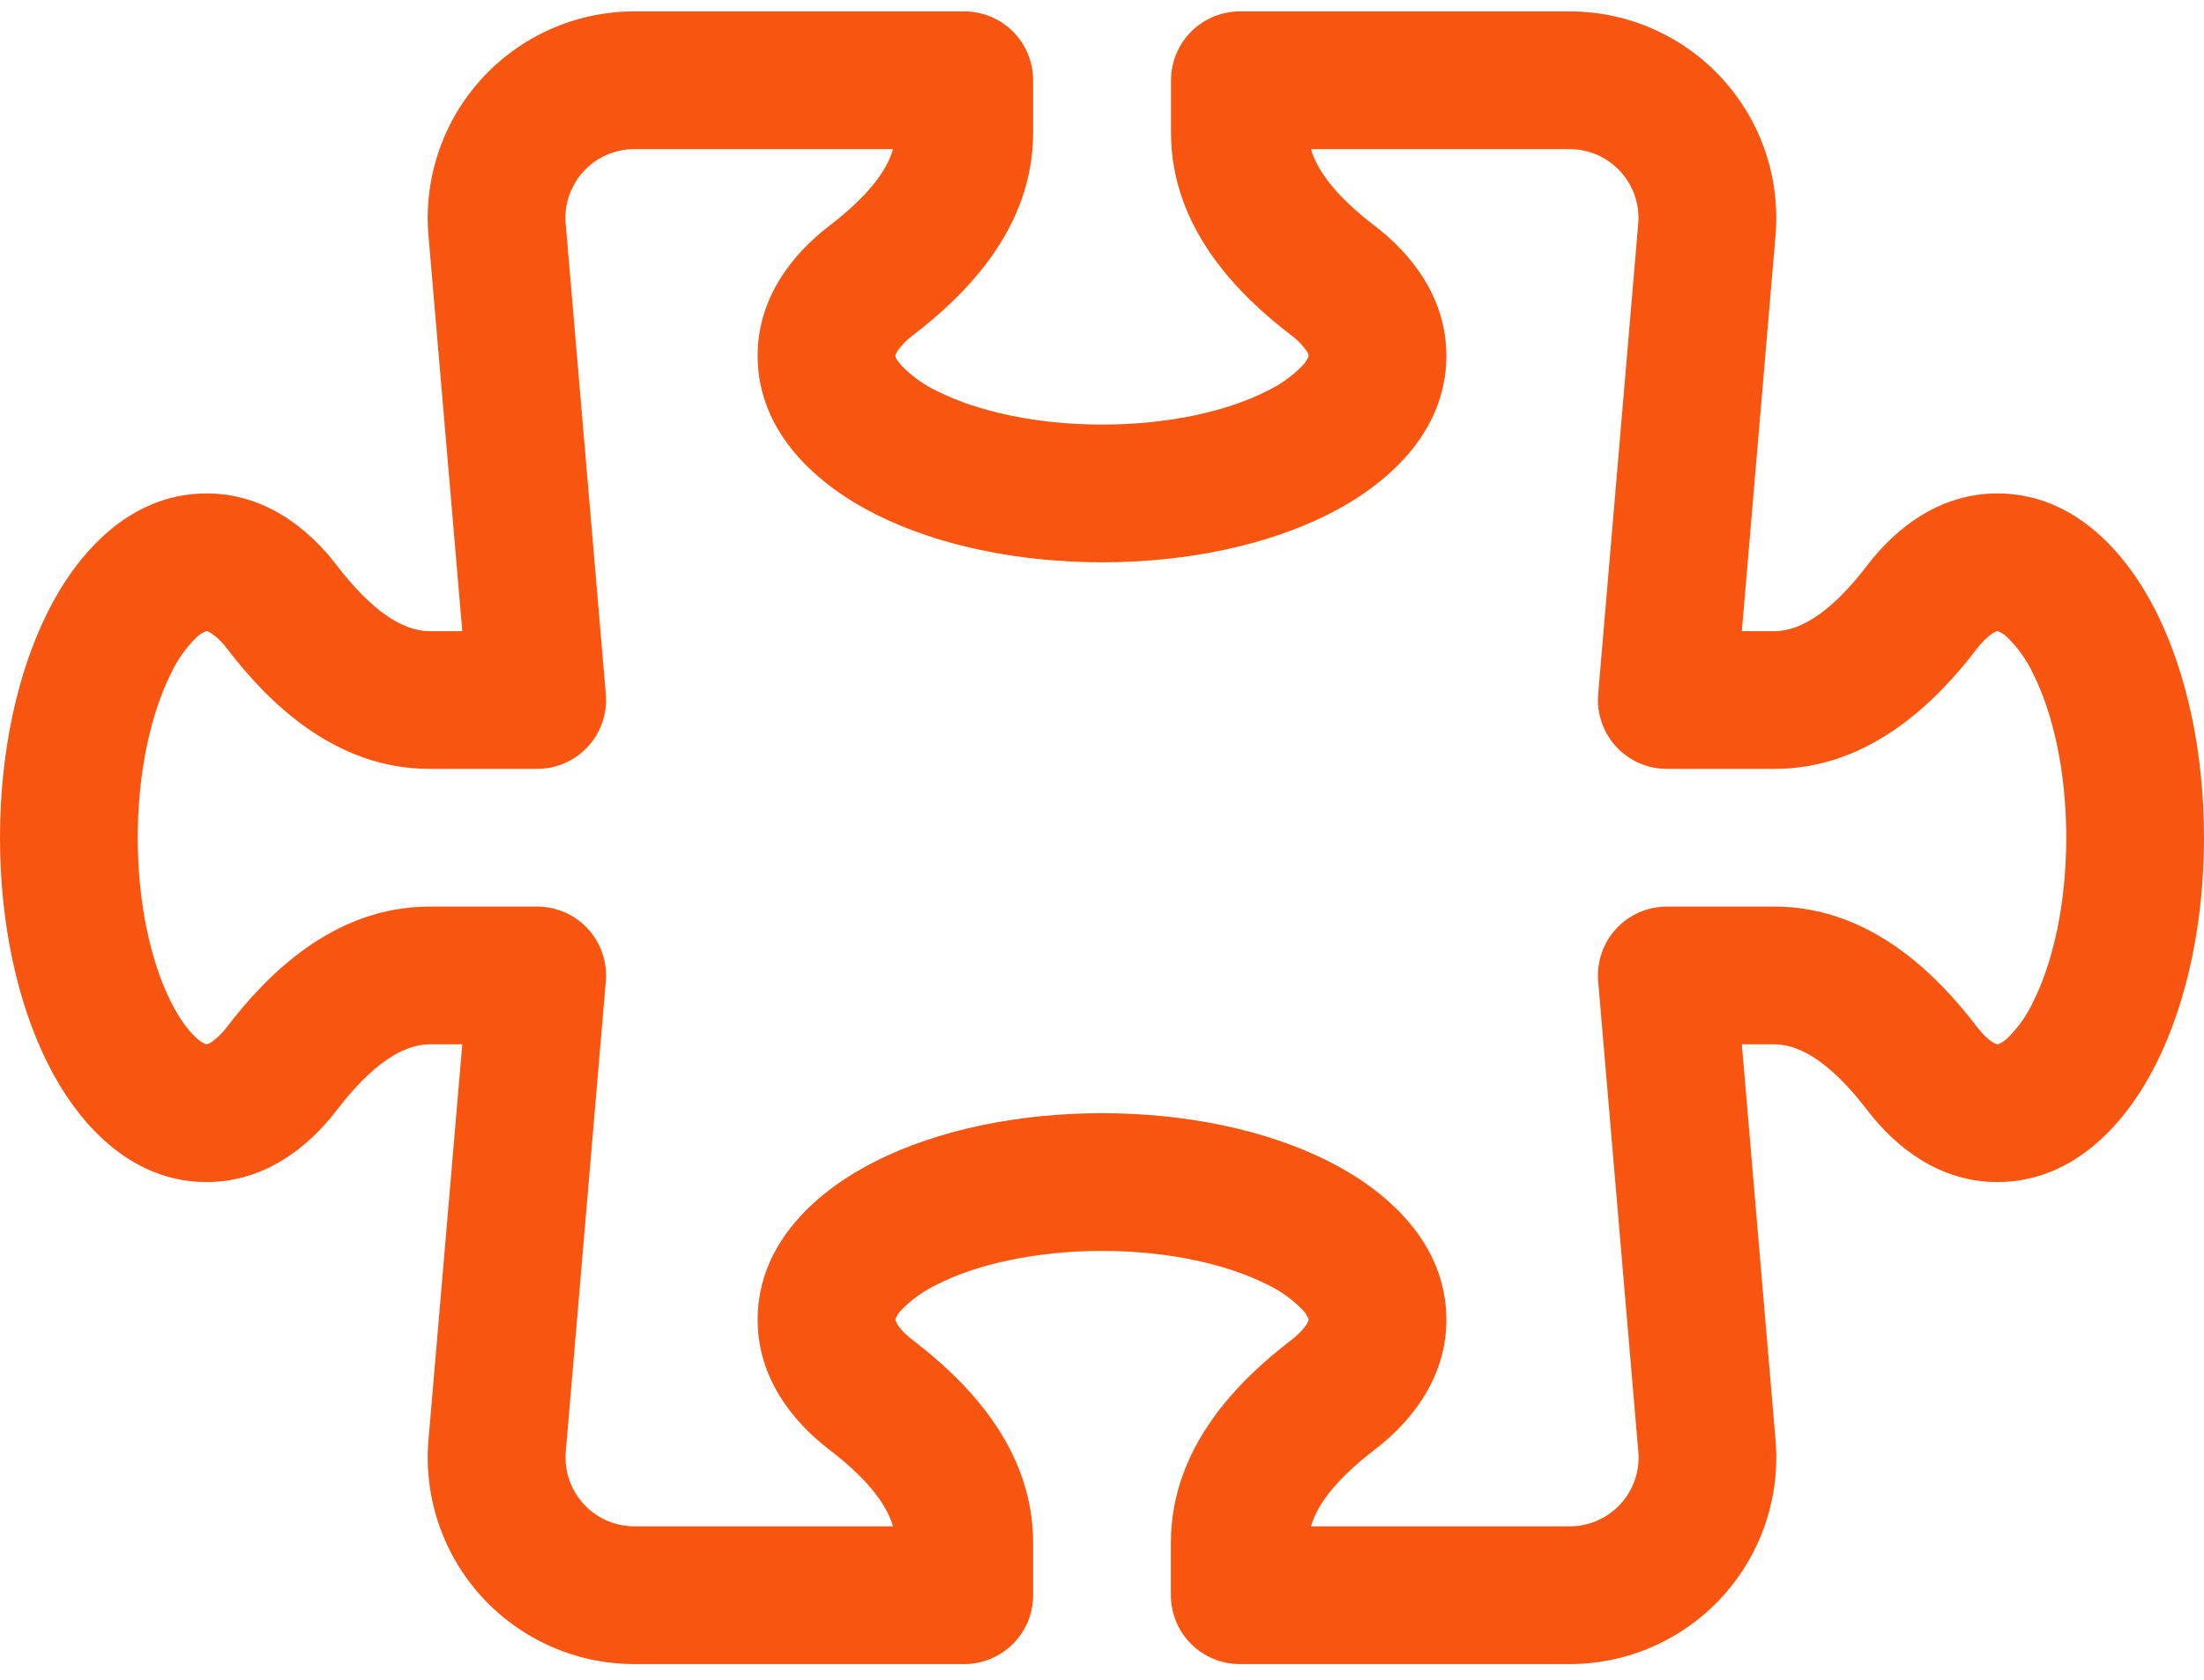 <svg width="80" height="61" viewBox="0 0 80 61" fill="none" xmlns="http://www.w3.org/2000/svg">
<path d="M15.56 8.639C15.459 7.597 15.577 6.547 15.906 5.554C16.235 4.561 16.768 3.648 17.471 2.873C18.174 2.098 19.032 1.48 19.988 1.056C20.944 0.632 21.979 0.414 23.025 0.414H35C35.663 0.414 36.299 0.677 36.768 1.146C37.237 1.615 37.5 2.251 37.5 2.914V4.824C37.5 8.304 35.015 10.734 33.14 12.169C32.917 12.332 32.723 12.531 32.565 12.759L32.505 12.884L32.5 12.914V12.929L32.515 12.979C32.532 13.029 32.592 13.117 32.695 13.244C33.081 13.648 33.539 13.977 34.045 14.214C35.45 14.914 37.55 15.414 40 15.414C42.46 15.414 44.56 14.914 45.95 14.214C46.458 13.977 46.918 13.648 47.305 13.244C47.389 13.152 47.455 13.045 47.5 12.929V12.884L47.44 12.759C47.282 12.531 47.088 12.332 46.865 12.169C44.99 10.734 42.505 8.304 42.505 4.824V2.914C42.505 2.251 42.768 1.616 43.236 1.148C43.703 0.679 44.338 0.415 45 0.414H56.975C58.021 0.414 59.056 0.632 60.012 1.056C60.968 1.48 61.826 2.098 62.529 2.873C63.232 3.648 63.765 4.561 64.094 5.554C64.423 6.547 64.541 7.597 64.44 8.639L63.225 22.914H64.41C65.385 22.914 66.51 22.179 67.785 20.514C68.835 19.144 70.425 17.914 72.5 17.914C75.34 17.914 77.235 20.149 78.27 22.224C79.385 24.449 80 27.349 80 30.414C80 33.479 79.385 36.379 78.27 38.604C77.235 40.679 75.34 42.914 72.5 42.914C70.425 42.914 68.835 41.684 67.785 40.314C66.51 38.649 65.385 37.914 64.41 37.914H63.225L64.44 52.189C64.541 53.23 64.423 54.281 64.094 55.273C63.765 56.266 63.232 57.179 62.529 57.954C61.826 58.729 60.968 59.348 60.012 59.771C59.056 60.195 58.021 60.414 56.975 60.414H45C44.337 60.414 43.701 60.15 43.232 59.681C42.763 59.212 42.5 58.577 42.5 57.914V56.004C42.5 52.524 44.985 50.094 46.86 48.659C47.083 48.495 47.277 48.296 47.435 48.069L47.495 47.944L47.5 47.914V47.899C47.456 47.781 47.39 47.672 47.305 47.579C46.919 47.176 46.461 46.849 45.955 46.614C44.55 45.914 42.45 45.414 40 45.414C37.55 45.414 35.44 45.914 34.05 46.614C33.542 46.85 33.082 47.179 32.695 47.584C32.611 47.675 32.545 47.782 32.5 47.899V47.914L32.505 47.944L32.565 48.069C32.645 48.204 32.815 48.409 33.14 48.659C35.015 50.094 37.5 52.524 37.5 56.004V57.914C37.5 58.577 37.237 59.212 36.768 59.681C36.299 60.15 35.663 60.414 35 60.414H23.025C21.979 60.414 20.944 60.195 19.988 59.771C19.032 59.348 18.174 58.729 17.471 57.954C16.768 57.179 16.235 56.266 15.906 55.273C15.577 54.281 15.459 53.23 15.56 52.189L16.78 37.914H15.59C14.615 37.914 13.49 38.649 12.215 40.314C11.165 41.684 9.575 42.914 7.5 42.914C4.66 42.914 2.765 40.679 1.73 38.604C0.615 36.379 0 33.479 0 30.414C0 27.349 0.615 24.449 1.73 22.224C2.765 20.149 4.66 17.914 7.5 17.914C9.575 17.914 11.165 19.144 12.215 20.514C13.49 22.179 14.615 22.914 15.59 22.914H16.78L15.56 8.639ZM23.025 5.414C22.675 5.413 22.33 5.486 22.01 5.628C21.69 5.769 21.404 5.976 21.169 6.236C20.935 6.495 20.757 6.8 20.648 7.132C20.538 7.464 20.5 7.816 20.535 8.164L20.54 8.199L21.99 25.199C22.02 25.544 21.977 25.891 21.866 26.219C21.754 26.547 21.576 26.848 21.342 27.103C21.108 27.359 20.823 27.562 20.506 27.702C20.189 27.841 19.846 27.913 19.5 27.914H15.59C12.11 27.914 9.68 25.429 8.245 23.554C8.081 23.331 7.882 23.136 7.655 22.979L7.53 22.919L7.5 22.914H7.485C7.367 22.958 7.258 23.024 7.165 23.109C6.762 23.495 6.435 23.953 6.2 24.459C5.5 25.864 5 27.964 5 30.414C5 32.864 5.5 34.974 6.2 36.364C6.55 37.064 6.9 37.489 7.17 37.719C7.262 37.803 7.369 37.869 7.485 37.914H7.5L7.53 37.909L7.655 37.849C7.882 37.691 8.081 37.496 8.245 37.274C9.68 35.399 12.11 32.914 15.59 32.914H19.5C19.846 32.914 20.188 32.986 20.505 33.125C20.821 33.264 21.106 33.467 21.34 33.722C21.574 33.977 21.752 34.277 21.864 34.605C21.976 34.932 22.019 35.279 21.99 35.624L20.54 52.664C20.505 53.011 20.543 53.362 20.652 53.694C20.761 54.025 20.939 54.331 21.173 54.59C21.407 54.849 21.692 55.056 22.012 55.198C22.331 55.34 22.676 55.413 23.025 55.414H32.415C32.175 54.584 31.44 53.654 30.1 52.629C28.73 51.579 27.5 49.989 27.5 47.914C27.5 45.074 29.735 43.179 31.81 42.144C34.035 41.029 36.935 40.414 40 40.414C43.065 40.414 45.965 41.029 48.19 42.144C50.265 43.179 52.5 45.074 52.5 47.914C52.5 49.989 51.27 51.579 49.9 52.629C48.56 53.654 47.825 54.579 47.585 55.414H56.975C57.325 55.414 57.67 55.341 57.99 55.199C58.31 55.058 58.596 54.851 58.831 54.592C59.065 54.332 59.243 54.027 59.352 53.695C59.462 53.363 59.5 53.011 59.465 52.664L59.46 52.629L58.01 35.629C57.98 35.283 58.023 34.936 58.134 34.608C58.246 34.28 58.424 33.979 58.658 33.724C58.892 33.468 59.177 33.265 59.494 33.125C59.811 32.986 60.154 32.914 60.5 32.914H64.41C67.89 32.914 70.32 35.399 71.755 37.274C72.005 37.599 72.21 37.769 72.345 37.849L72.47 37.909L72.5 37.914H72.515C72.633 37.869 72.742 37.803 72.835 37.719C73.238 37.332 73.565 36.874 73.8 36.369C74.5 34.969 75 32.869 75 30.414C75 27.959 74.5 25.854 73.8 24.464C73.564 23.956 73.235 23.496 72.83 23.109C72.738 23.024 72.631 22.958 72.515 22.914H72.5L72.47 22.919L72.345 22.979C72.118 23.136 71.918 23.331 71.755 23.554C70.32 25.429 67.89 27.914 64.41 27.914H60.5C60.154 27.913 59.811 27.841 59.494 27.702C59.177 27.562 58.892 27.359 58.658 27.103C58.424 26.848 58.246 26.547 58.134 26.219C58.023 25.891 57.98 25.544 58.01 25.199L59.46 8.164C59.495 7.816 59.457 7.465 59.348 7.133C59.239 6.802 59.062 6.497 58.827 6.237C58.593 5.978 58.307 5.771 57.989 5.629C57.669 5.487 57.324 5.414 56.975 5.414H47.585C47.825 6.244 48.56 7.174 49.9 8.199C51.27 9.249 52.5 10.839 52.5 12.914C52.5 15.754 50.265 17.649 48.19 18.684C45.965 19.799 43.065 20.414 40 20.414C36.935 20.414 34.035 19.799 31.81 18.684C29.735 17.649 27.5 15.754 27.5 12.914C27.5 10.839 28.73 9.249 30.1 8.199C31.44 7.174 32.175 6.249 32.415 5.414H23.025Z" fill="#F85510"/>
</svg>
